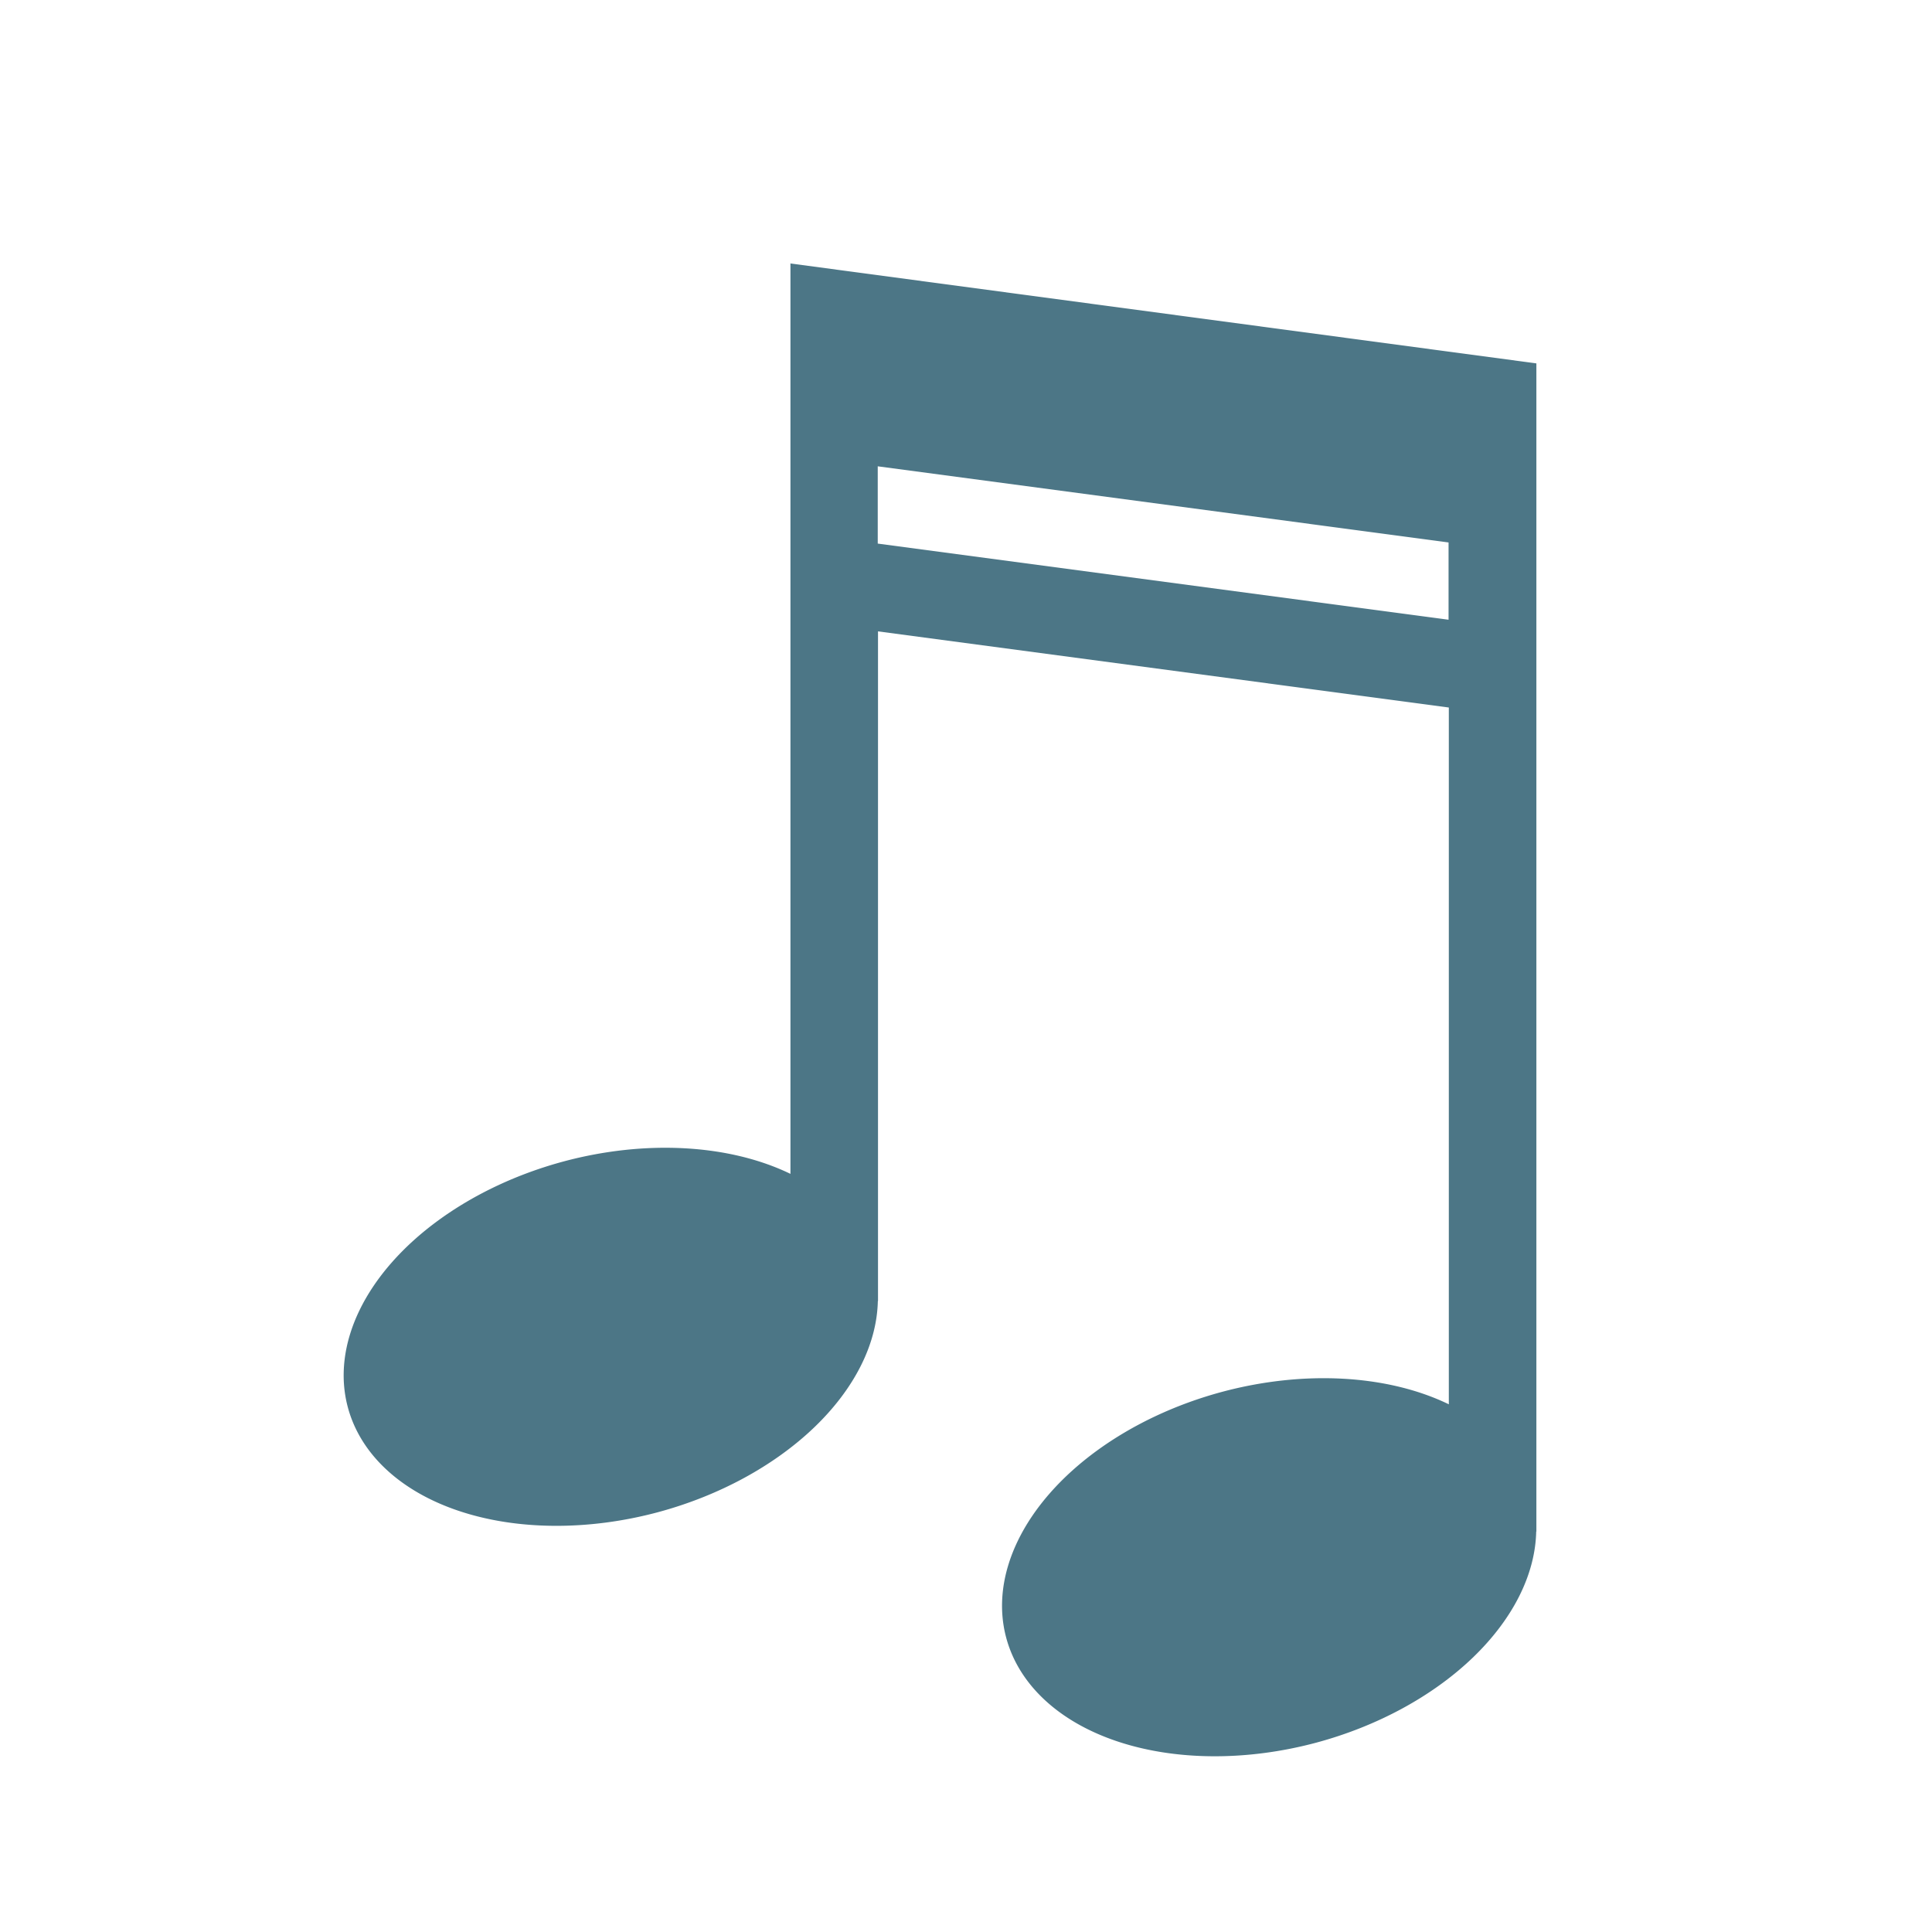 <svg xmlns="http://www.w3.org/2000/svg" viewBox="0 0 22 22">
 <g transform="matrix(0.5,0,0,0.5,-1.228,-503.182)">
  <path d="m 20 6 0 20.736 a 4.136 6.204 75 0 0 -5.158 -0.285 4.136 6.204 75 0 0 -4.922 5.602 4.136 6.204 75 0 0 7.06 2.389 4.136 6.204 75 0 0 5.01 -4.807 l 0.004 0 0 -15.254 13 1.734 0 15.869 a 4.136 6.204 75 0 0 -5.158 -0.285 4.136 6.204 75 0 0 -4.922 5.602 4.136 6.204 75 0 0 7.06 2.389 4.136 6.204 75 0 0 5.01 -4.809 l 0.004 0.002 0 -26.605 -17 -2.277 m 2 4.621 13 1.734 0 1.76 -13 -1.734 0 -1.76 z" transform="translate(0.458,1006.362)" style="fill:#4c7686"/>
 </g>
</svg>
